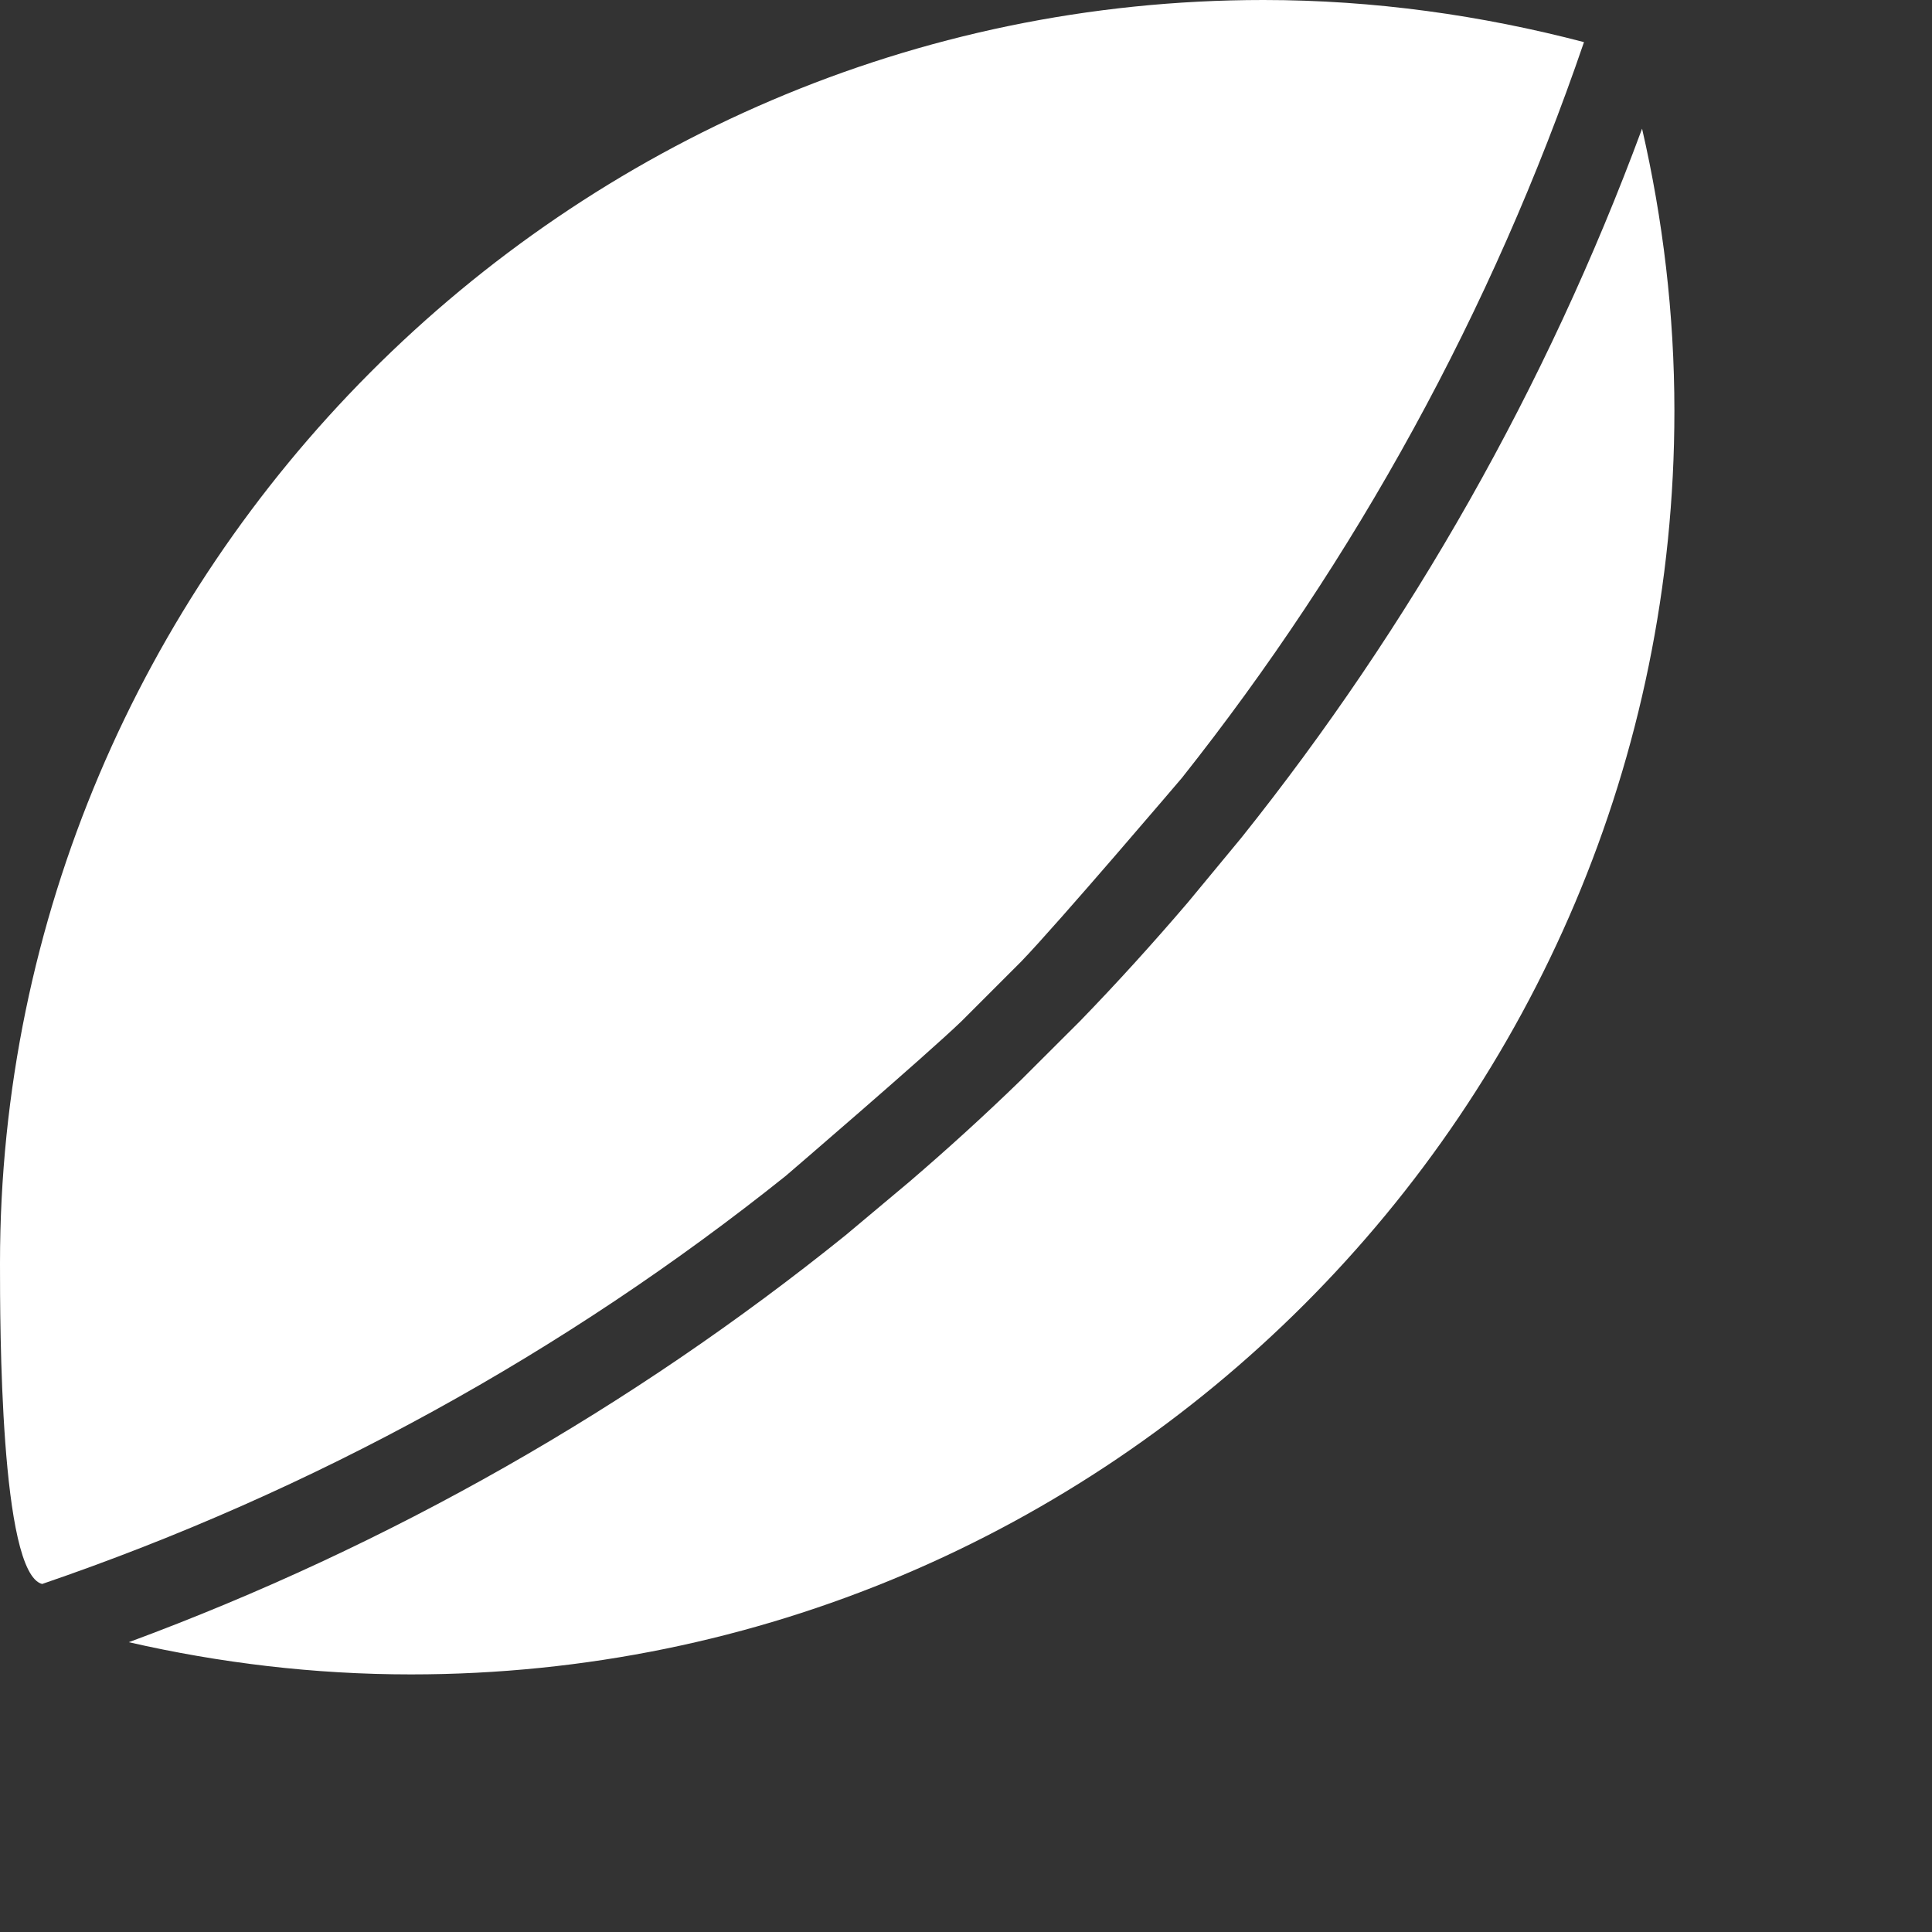 <?xml version="1.0" encoding="UTF-8"?>
<svg width="15px" height="15px" viewBox="0 0 15 15" version="1.1" xmlns="http://www.w3.org/2000/svg" xmlns:xlink="http://www.w3.org/1999/xlink">
    <rect x="0" y="0" width="15" height="15" fill="#333333" stroke="none"/>
    <title>SPORTS/ICONS/BETSLIP/American-football</title>
    <g id="Page-1" stroke="none" stroke-width="1" fill="none" fill-rule="evenodd">
        <g id="main_sprite_dark" transform="translate(-600, -900)" fill="#FFFFFF">
            <g id="Group" transform="translate(600, 900)">
                <g id="icon_americanfootball" transform="translate(6.5, 6.5) scale(1, -1) translate(-6.5, -6.5) translate(0, -0)">
                    <path d="M7.063,3.827 C7.359,4.081 7.647,4.343 7.926,4.614 L8.386,5.073 C8.675,5.371 8.953,5.678 9.223,5.994 L9.639,6.497 C10.952,8.14 12.007,9.995 12.749,12.001 C12.911,11.296 13,10.563 13,9.809 C13,4.392 8.608,0 3.191,0 C2.437,0 1.705,0.089 1,0.25 C3.03,1.001 4.906,2.073 6.563,3.408 L7.063,3.827 Z" id="Fill-1"></path>
                    <path d="M7.927,5.533 L7.467,5.073 C7.187,4.803 6.1,3.87 6.1,3.87 C4.39,2.503 2.44,1.425 0.327,0.702 C6.49993503e-05,0.787 6.49993498e-05,2.716 0,3.191 C-0.001,8.553 4.392,13 9.809,13 C10.67,13 11.503,12.881 12.298,12.673 C11.584,10.584 10.521,8.656 9.176,6.96 C9.176,6.96 8.215,5.831 7.927,5.533 Z" id="Fill-4"></path>
                </g>
            </g>
        </g>
    </g>
</svg>